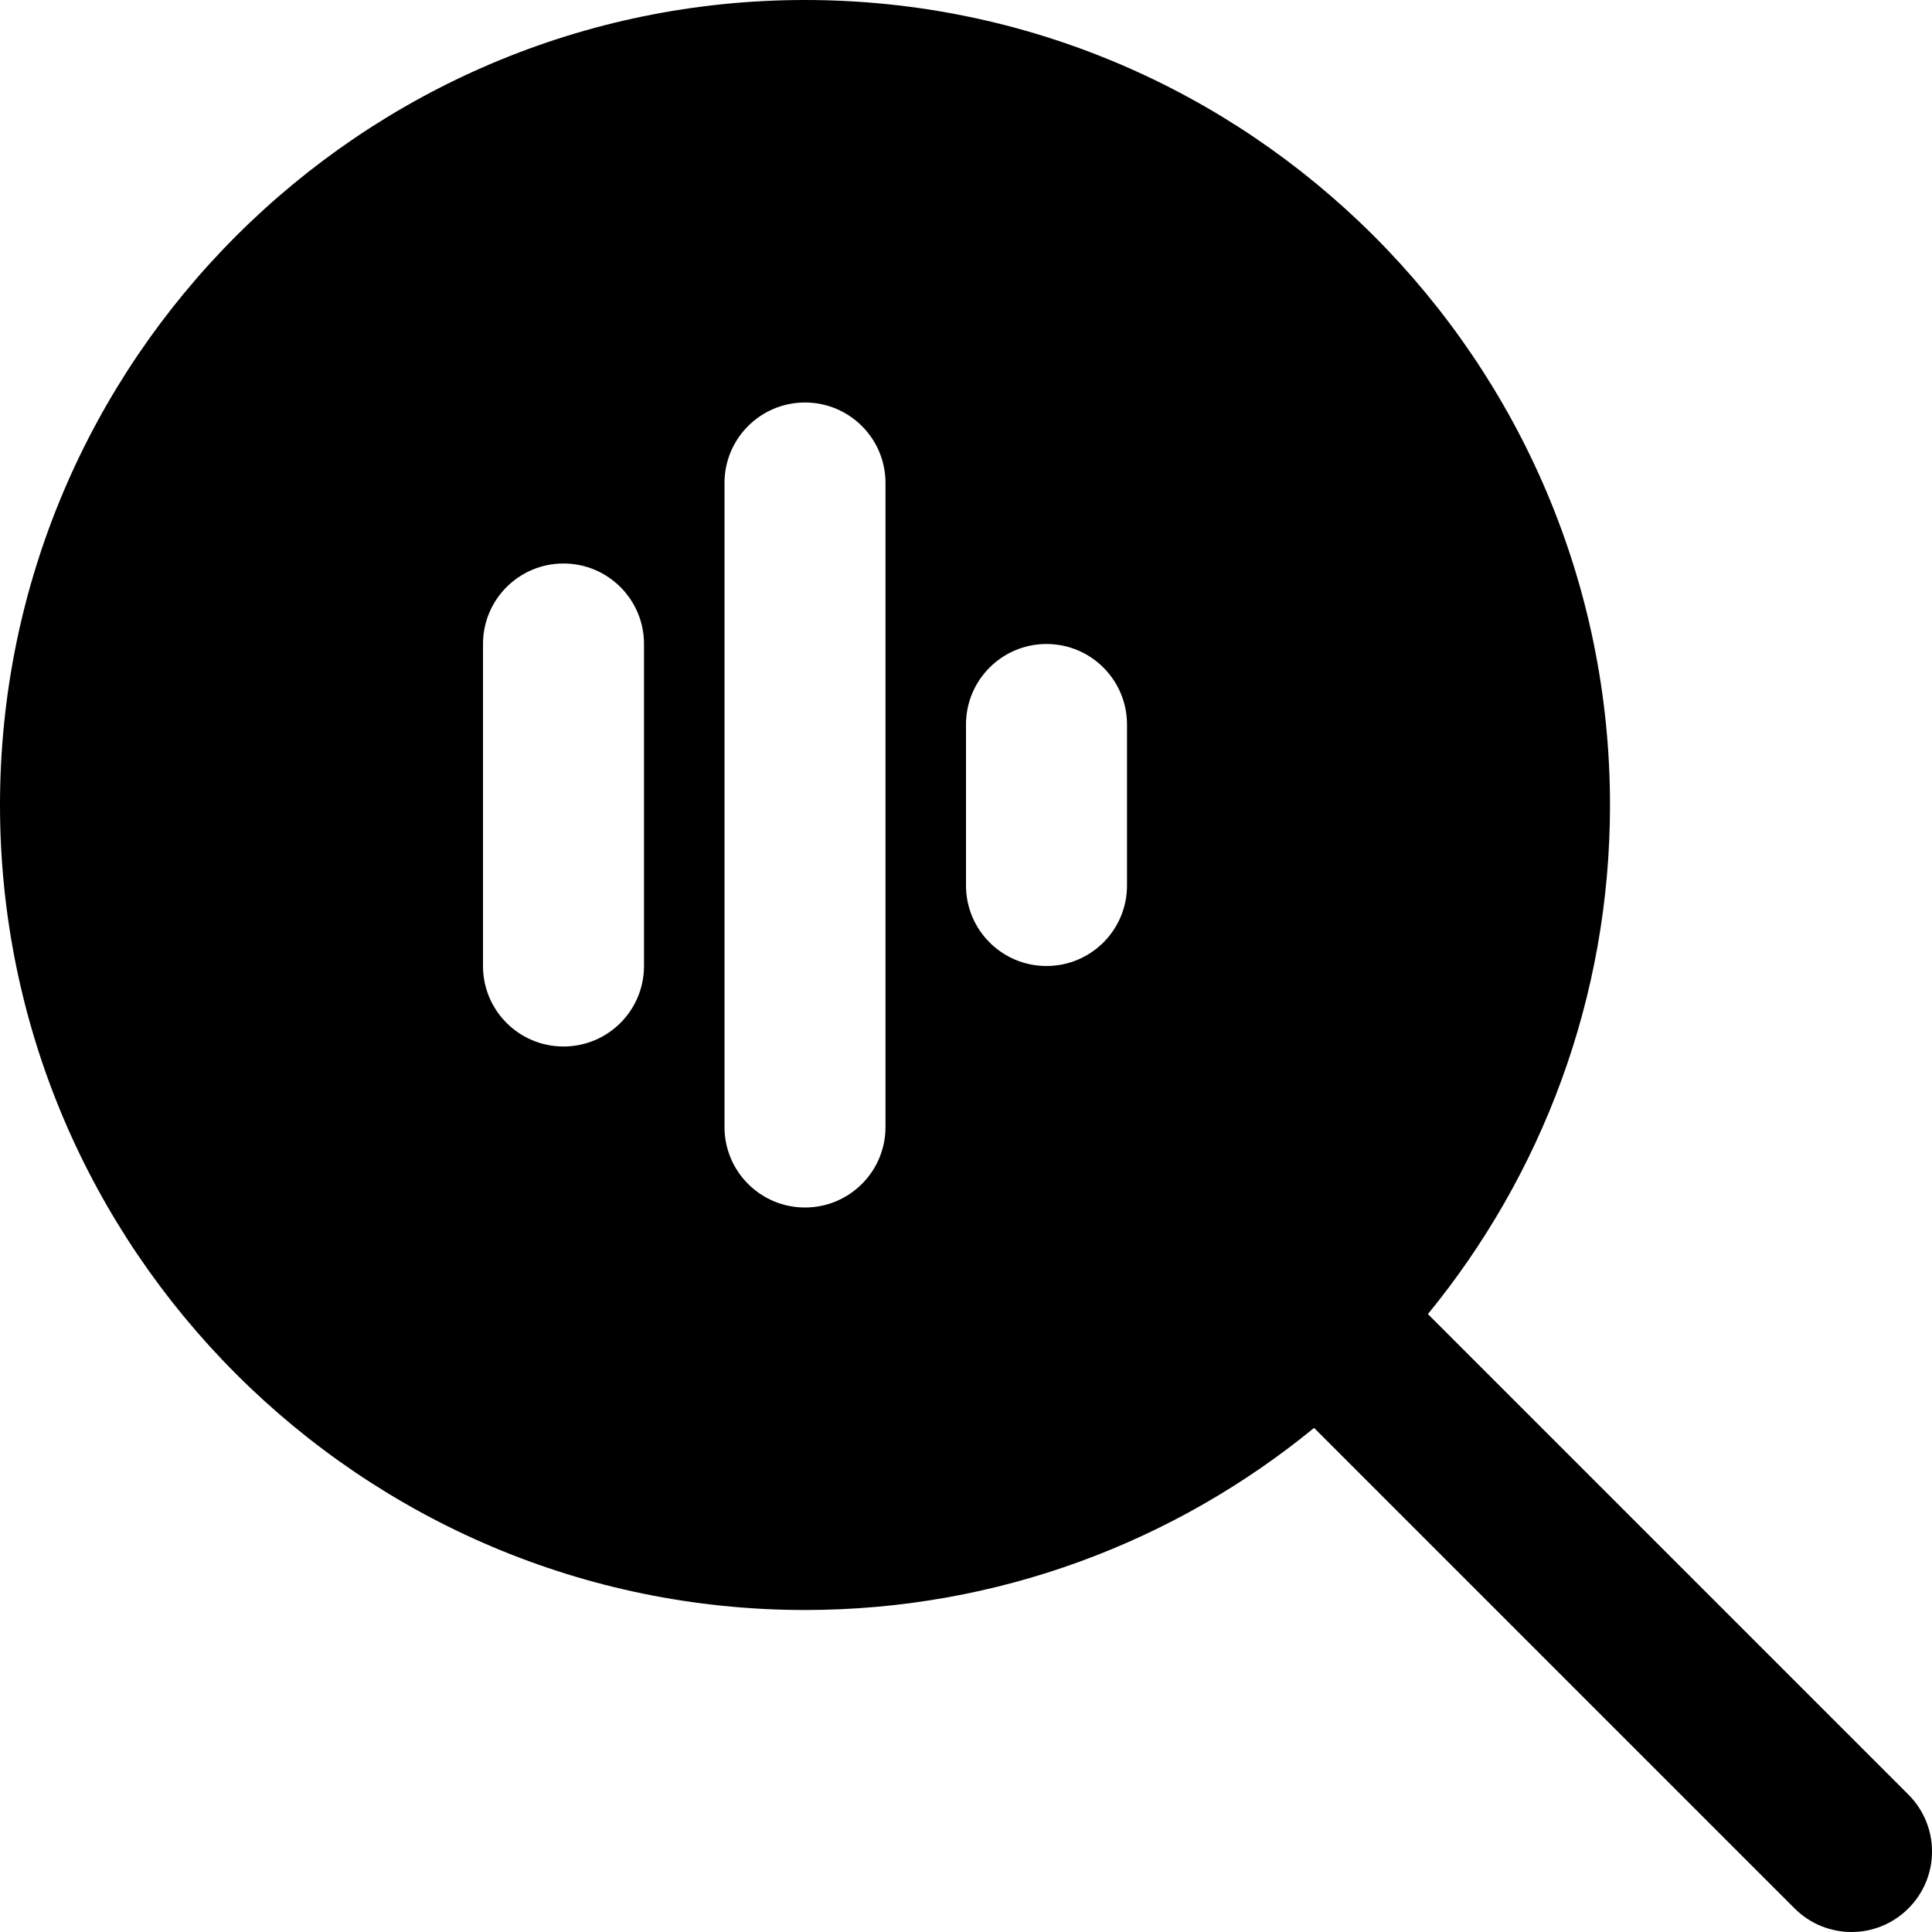 <?xml version="1.0" encoding="UTF-8"?>
<svg xmlns="http://www.w3.org/2000/svg" id="Layer_1" data-name="Layer 1" viewBox="0 0 24 24">
  <path d="m23.707,22.293l-5.969-5.969c1.412-1.725,2.262-3.927,2.262-6.324C20,4.486,15.514,0,10,0S0,4.486,0,10s4.486,10,10,10c2.398,0,4.6-.85,6.324-2.262l5.969,5.969c.195.195.451.293.707.293s.512-.098.707-.293c.391-.391.391-1.023,0-1.414Zm-15.707-10.293c0,.553-.448,1-1,1s-1-.447-1-1v-4c0-.553.448-1,1-1s1,.447,1,1v4Zm3,2c0,.553-.448,1-1,1s-1-.447-1-1V6c0-.553.448-1,1-1s1,.447,1,1v8Zm3-3c0,.553-.448,1-1,1s-1-.447-1-1v-2c0-.553.448-1,1-1s1,.447,1,1v2Z"/>
</svg>
